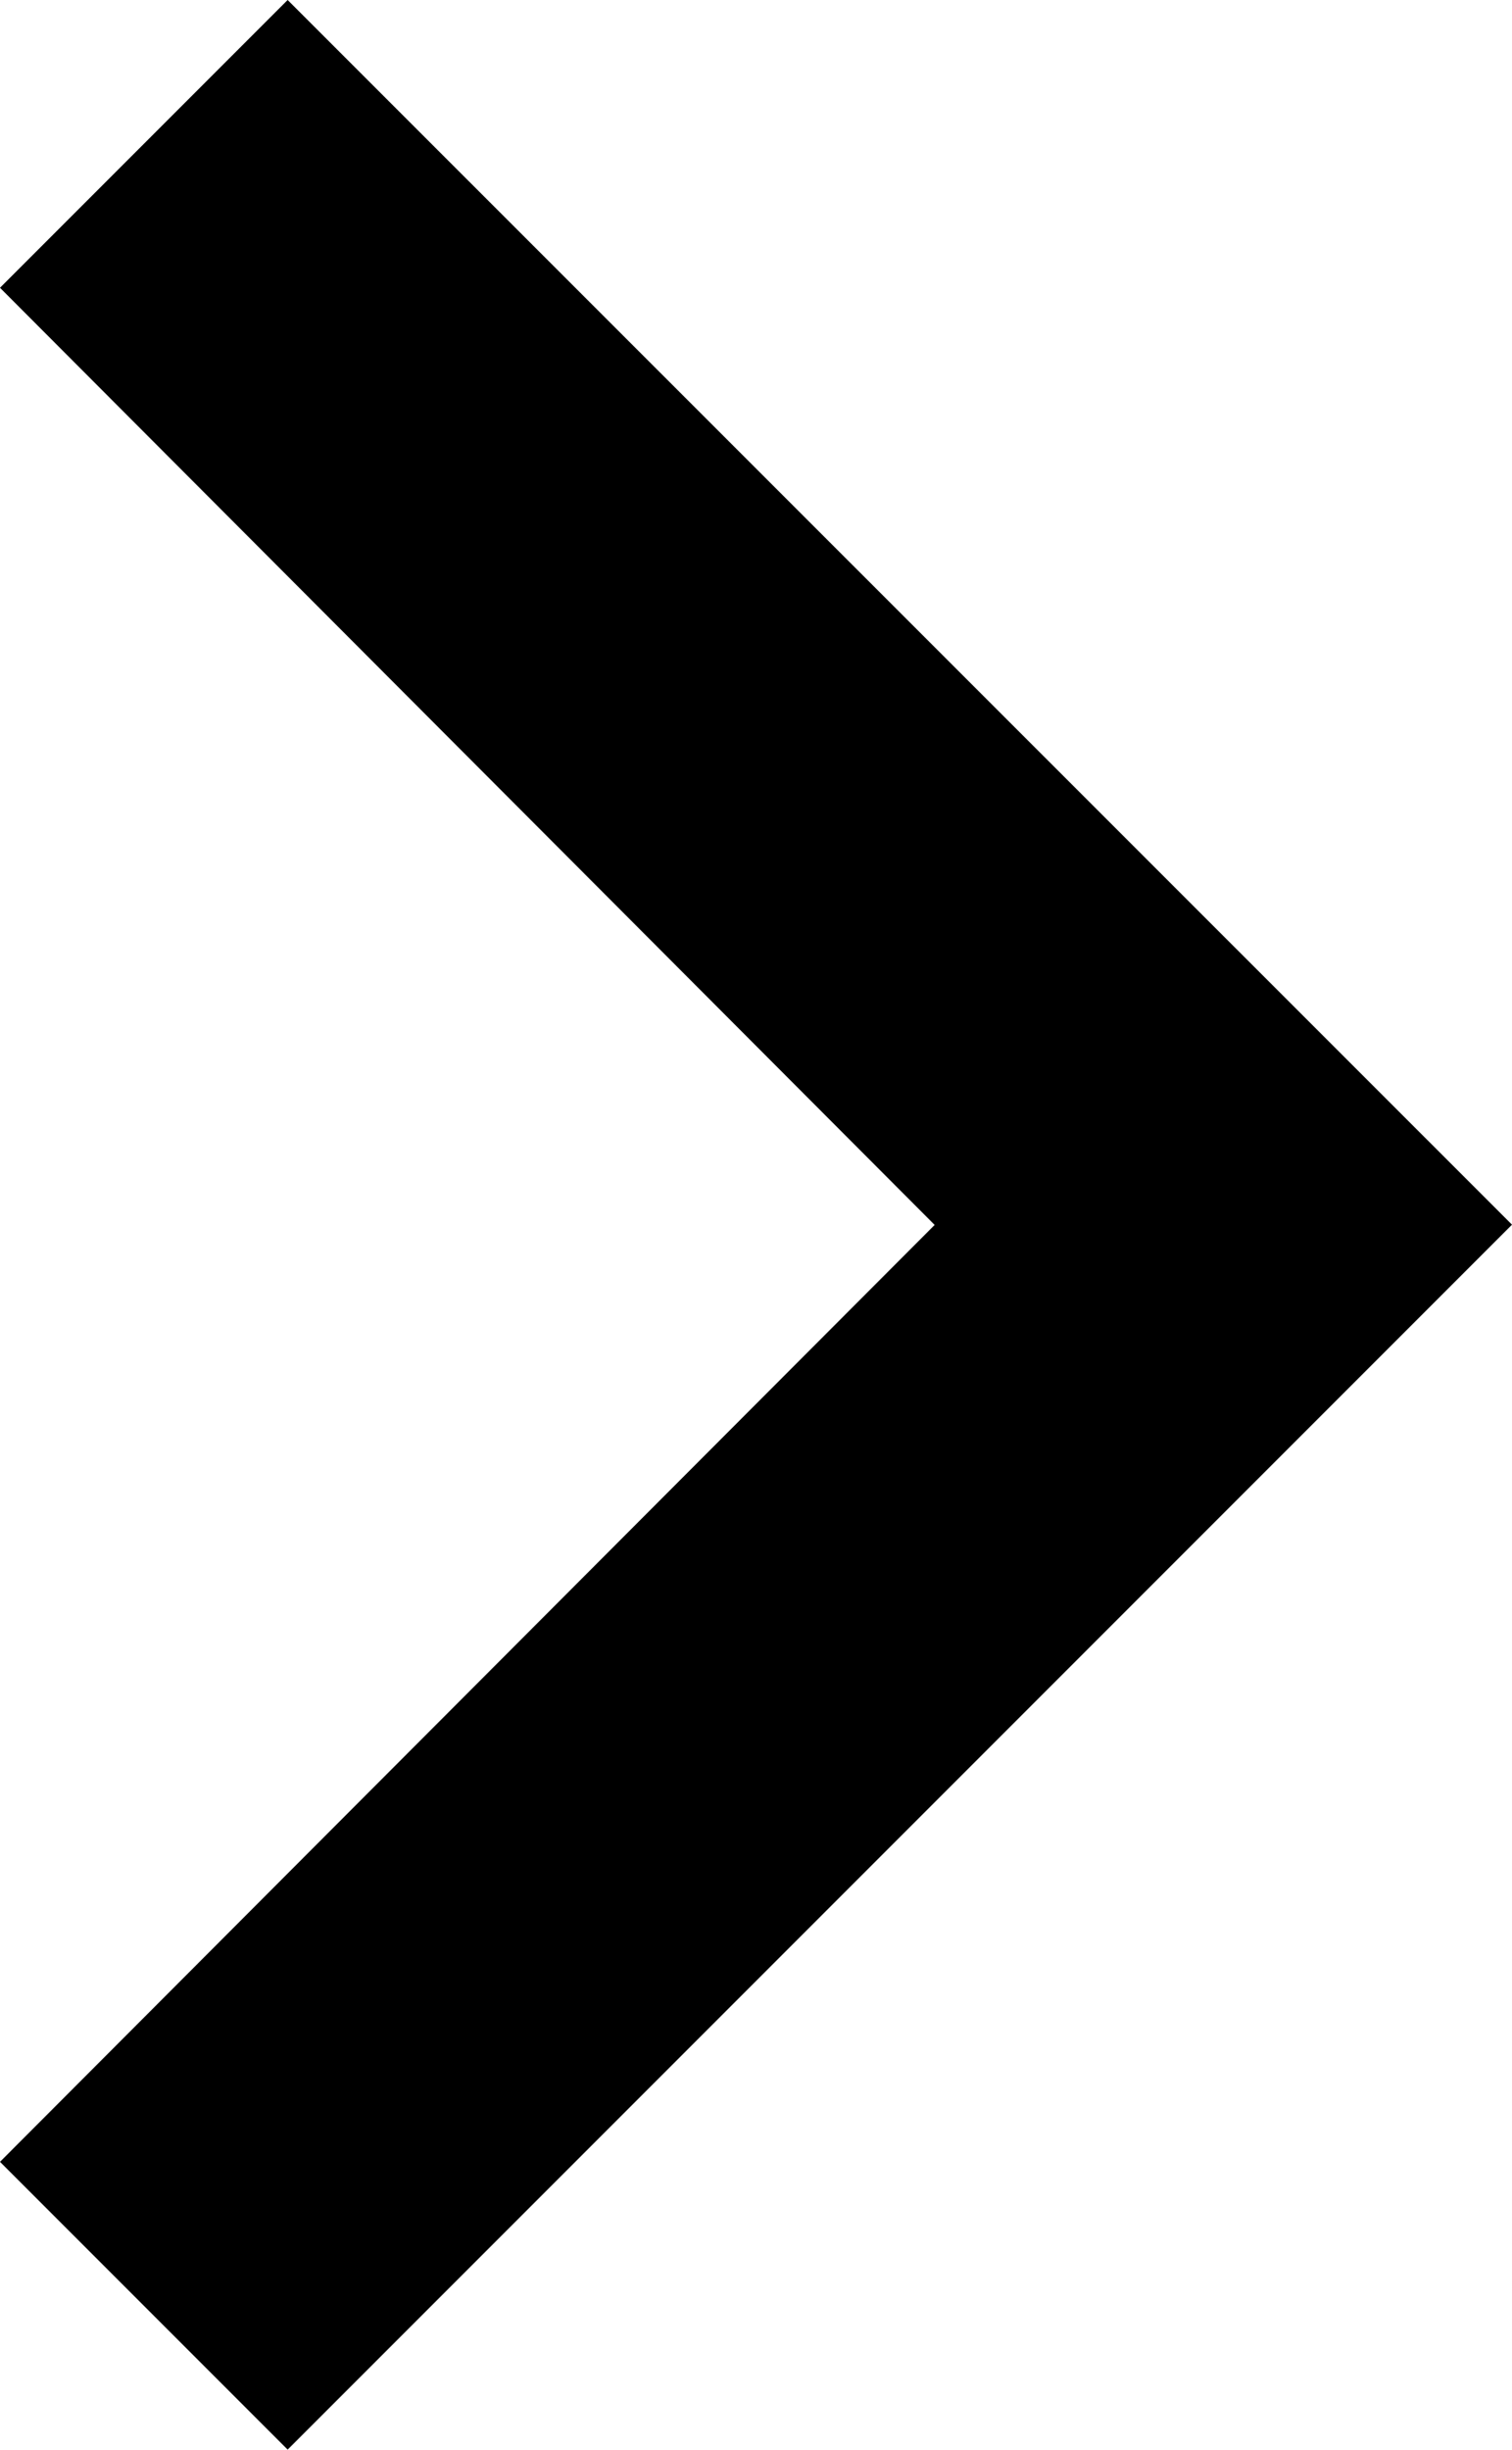 <svg xmlns="http://www.w3.org/2000/svg" width="5.861" height="9.492" viewBox="0 0 5.861 9.492">
  <path id="패스_1" data-name="패스 1" d="M9.725,6,8.61,7.115l3.623,3.631L8.61,14.376l1.115,1.115,4.746-4.746Z" transform="translate(-8.61 -6)"/>
</svg>
